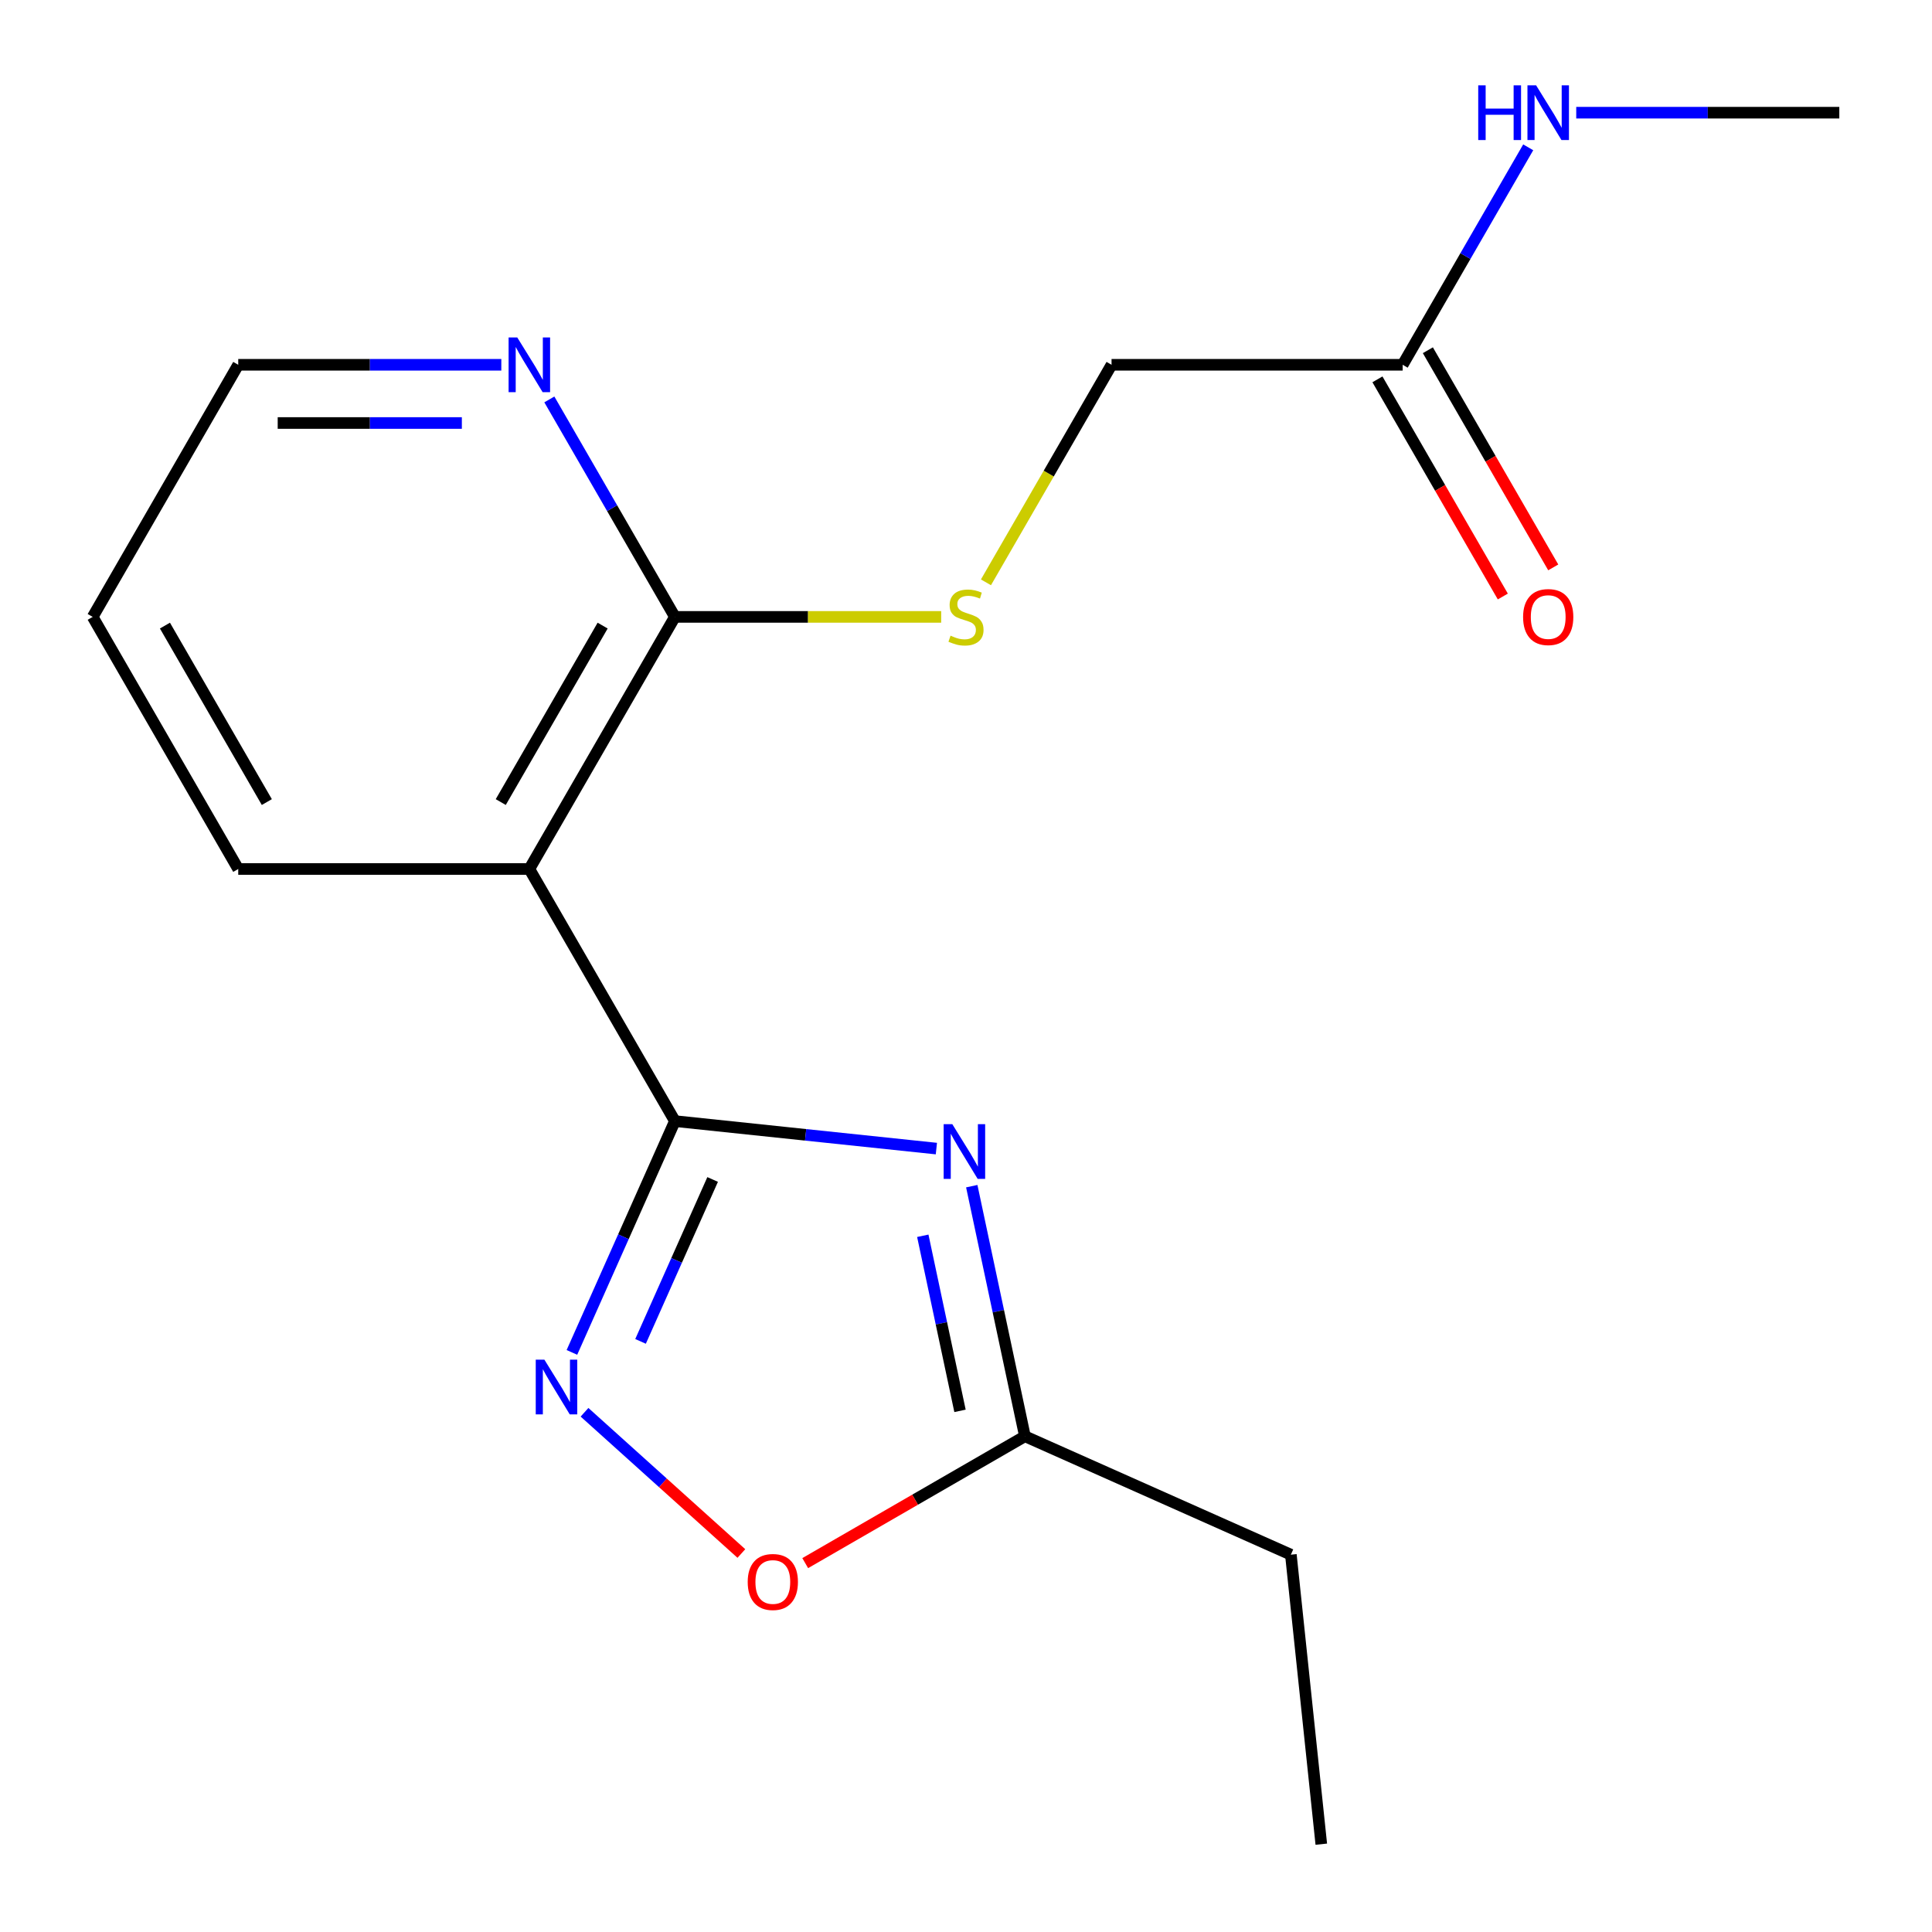 <?xml version='1.0' encoding='iso-8859-1'?>
<svg version='1.1' baseProfile='full'
              xmlns='http://www.w3.org/2000/svg'
                      xmlns:rdkit='http://www.rdkit.org/xml'
                      xmlns:xlink='http://www.w3.org/1999/xlink'
                  xml:space='preserve'
width='1000px' height='1000px' viewBox='0 0 1000 1000'>
<!-- END OF HEADER -->
<rect style='opacity:1.0;fill:#FFFFFF;stroke:none' width='1000' height='1000' x='0' y='0'> </rect>
<path class='bond-0' d='M 349.325,580.279 L 416.996,587.392' style='fill:none;fill-rule:evenodd;stroke:#000000;stroke-width:6px;stroke-linecap:butt;stroke-linejoin:miter;stroke-opacity:1' />
<path class='bond-0' d='M 416.996,587.392 L 484.668,594.504' style='fill:none;fill-rule:evenodd;stroke:#0000FF;stroke-width:6px;stroke-linecap:butt;stroke-linejoin:miter;stroke-opacity:1' />
<path class='bond-1' d='M 349.325,580.279 L 322.673,640.14' style='fill:none;fill-rule:evenodd;stroke:#000000;stroke-width:6px;stroke-linecap:butt;stroke-linejoin:miter;stroke-opacity:1' />
<path class='bond-1' d='M 322.673,640.14 L 296.022,700.001' style='fill:none;fill-rule:evenodd;stroke:#0000FF;stroke-width:6px;stroke-linecap:butt;stroke-linejoin:miter;stroke-opacity:1' />
<path class='bond-1' d='M 368.859,610.494 L 350.203,652.397' style='fill:none;fill-rule:evenodd;stroke:#000000;stroke-width:6px;stroke-linecap:butt;stroke-linejoin:miter;stroke-opacity:1' />
<path class='bond-1' d='M 350.203,652.397 L 331.547,694.299' style='fill:none;fill-rule:evenodd;stroke:#0000FF;stroke-width:6px;stroke-linecap:butt;stroke-linejoin:miter;stroke-opacity:1' />
<path class='bond-2' d='M 349.325,580.279 L 273.988,449.791' style='fill:none;fill-rule:evenodd;stroke:#000000;stroke-width:6px;stroke-linecap:butt;stroke-linejoin:miter;stroke-opacity:1' />
<path class='bond-4' d='M 502.985,613.956 L 516.743,678.683' style='fill:none;fill-rule:evenodd;stroke:#0000FF;stroke-width:6px;stroke-linecap:butt;stroke-linejoin:miter;stroke-opacity:1' />
<path class='bond-4' d='M 516.743,678.683 L 530.502,743.411' style='fill:none;fill-rule:evenodd;stroke:#000000;stroke-width:6px;stroke-linecap:butt;stroke-linejoin:miter;stroke-opacity:1' />
<path class='bond-4' d='M 477.636,639.639 L 487.267,684.949' style='fill:none;fill-rule:evenodd;stroke:#0000FF;stroke-width:6px;stroke-linecap:butt;stroke-linejoin:miter;stroke-opacity:1' />
<path class='bond-4' d='M 487.267,684.949 L 496.898,730.258' style='fill:none;fill-rule:evenodd;stroke:#000000;stroke-width:6px;stroke-linecap:butt;stroke-linejoin:miter;stroke-opacity:1' />
<path class='bond-5' d='M 302.547,730.989 L 343.141,767.54' style='fill:none;fill-rule:evenodd;stroke:#0000FF;stroke-width:6px;stroke-linecap:butt;stroke-linejoin:miter;stroke-opacity:1' />
<path class='bond-5' d='M 343.141,767.54 L 383.735,804.091' style='fill:none;fill-rule:evenodd;stroke:#FF0000;stroke-width:6px;stroke-linecap:butt;stroke-linejoin:miter;stroke-opacity:1' />
<path class='bond-3' d='M 273.988,449.791 L 349.325,319.303' style='fill:none;fill-rule:evenodd;stroke:#000000;stroke-width:6px;stroke-linecap:butt;stroke-linejoin:miter;stroke-opacity:1' />
<path class='bond-3' d='M 259.191,415.15 L 311.927,323.808' style='fill:none;fill-rule:evenodd;stroke:#000000;stroke-width:6px;stroke-linecap:butt;stroke-linejoin:miter;stroke-opacity:1' />
<path class='bond-12' d='M 273.988,449.791 L 123.313,449.791' style='fill:none;fill-rule:evenodd;stroke:#000000;stroke-width:6px;stroke-linecap:butt;stroke-linejoin:miter;stroke-opacity:1' />
<path class='bond-6' d='M 349.325,319.303 L 418.239,319.303' style='fill:none;fill-rule:evenodd;stroke:#000000;stroke-width:6px;stroke-linecap:butt;stroke-linejoin:miter;stroke-opacity:1' />
<path class='bond-6' d='M 418.239,319.303 L 487.153,319.303' style='fill:none;fill-rule:evenodd;stroke:#CCCC00;stroke-width:6px;stroke-linecap:butt;stroke-linejoin:miter;stroke-opacity:1' />
<path class='bond-8' d='M 349.325,319.303 L 316.832,263.022' style='fill:none;fill-rule:evenodd;stroke:#000000;stroke-width:6px;stroke-linecap:butt;stroke-linejoin:miter;stroke-opacity:1' />
<path class='bond-8' d='M 316.832,263.022 L 284.338,206.741' style='fill:none;fill-rule:evenodd;stroke:#0000FF;stroke-width:6px;stroke-linecap:butt;stroke-linejoin:miter;stroke-opacity:1' />
<path class='bond-13' d='M 530.502,743.411 L 668.15,804.696' style='fill:none;fill-rule:evenodd;stroke:#000000;stroke-width:6px;stroke-linecap:butt;stroke-linejoin:miter;stroke-opacity:1' />
<path class='bond-18' d='M 530.502,743.411 L 473.641,776.24' style='fill:none;fill-rule:evenodd;stroke:#000000;stroke-width:6px;stroke-linecap:butt;stroke-linejoin:miter;stroke-opacity:1' />
<path class='bond-18' d='M 473.641,776.24 L 416.78,809.068' style='fill:none;fill-rule:evenodd;stroke:#FF0000;stroke-width:6px;stroke-linecap:butt;stroke-linejoin:miter;stroke-opacity:1' />
<path class='bond-10' d='M 510.327,301.416 L 542.832,245.115' style='fill:none;fill-rule:evenodd;stroke:#CCCC00;stroke-width:6px;stroke-linecap:butt;stroke-linejoin:miter;stroke-opacity:1' />
<path class='bond-10' d='M 542.832,245.115 L 575.337,188.814' style='fill:none;fill-rule:evenodd;stroke:#000000;stroke-width:6px;stroke-linecap:butt;stroke-linejoin:miter;stroke-opacity:1' />
<path class='bond-7' d='M 726.012,188.814 L 575.337,188.814' style='fill:none;fill-rule:evenodd;stroke:#000000;stroke-width:6px;stroke-linecap:butt;stroke-linejoin:miter;stroke-opacity:1' />
<path class='bond-9' d='M 712.963,196.348 L 745.411,252.549' style='fill:none;fill-rule:evenodd;stroke:#000000;stroke-width:6px;stroke-linecap:butt;stroke-linejoin:miter;stroke-opacity:1' />
<path class='bond-9' d='M 745.411,252.549 L 777.858,308.75' style='fill:none;fill-rule:evenodd;stroke:#FF0000;stroke-width:6px;stroke-linecap:butt;stroke-linejoin:miter;stroke-opacity:1' />
<path class='bond-9' d='M 739.061,181.281 L 771.508,237.481' style='fill:none;fill-rule:evenodd;stroke:#000000;stroke-width:6px;stroke-linecap:butt;stroke-linejoin:miter;stroke-opacity:1' />
<path class='bond-9' d='M 771.508,237.481 L 803.956,293.682' style='fill:none;fill-rule:evenodd;stroke:#FF0000;stroke-width:6px;stroke-linecap:butt;stroke-linejoin:miter;stroke-opacity:1' />
<path class='bond-11' d='M 726.012,188.814 L 758.506,132.534' style='fill:none;fill-rule:evenodd;stroke:#000000;stroke-width:6px;stroke-linecap:butt;stroke-linejoin:miter;stroke-opacity:1' />
<path class='bond-11' d='M 758.506,132.534 L 791,76.253' style='fill:none;fill-rule:evenodd;stroke:#0000FF;stroke-width:6px;stroke-linecap:butt;stroke-linejoin:miter;stroke-opacity:1' />
<path class='bond-19' d='M 259.481,188.814 L 191.397,188.814' style='fill:none;fill-rule:evenodd;stroke:#0000FF;stroke-width:6px;stroke-linecap:butt;stroke-linejoin:miter;stroke-opacity:1' />
<path class='bond-19' d='M 191.397,188.814 L 123.313,188.814' style='fill:none;fill-rule:evenodd;stroke:#000000;stroke-width:6px;stroke-linecap:butt;stroke-linejoin:miter;stroke-opacity:1' />
<path class='bond-19' d='M 239.056,218.949 L 191.397,218.949' style='fill:none;fill-rule:evenodd;stroke:#0000FF;stroke-width:6px;stroke-linecap:butt;stroke-linejoin:miter;stroke-opacity:1' />
<path class='bond-19' d='M 191.397,218.949 L 143.738,218.949' style='fill:none;fill-rule:evenodd;stroke:#000000;stroke-width:6px;stroke-linecap:butt;stroke-linejoin:miter;stroke-opacity:1' />
<path class='bond-15' d='M 815.856,58.326 L 883.94,58.326' style='fill:none;fill-rule:evenodd;stroke:#0000FF;stroke-width:6px;stroke-linecap:butt;stroke-linejoin:miter;stroke-opacity:1' />
<path class='bond-15' d='M 883.94,58.326 L 952.024,58.326' style='fill:none;fill-rule:evenodd;stroke:#000000;stroke-width:6px;stroke-linecap:butt;stroke-linejoin:miter;stroke-opacity:1' />
<path class='bond-16' d='M 123.313,449.791 L 47.976,319.303' style='fill:none;fill-rule:evenodd;stroke:#000000;stroke-width:6px;stroke-linecap:butt;stroke-linejoin:miter;stroke-opacity:1' />
<path class='bond-16' d='M 138.11,415.15 L 85.374,323.808' style='fill:none;fill-rule:evenodd;stroke:#000000;stroke-width:6px;stroke-linecap:butt;stroke-linejoin:miter;stroke-opacity:1' />
<path class='bond-17' d='M 668.15,804.696 L 683.9,954.545' style='fill:none;fill-rule:evenodd;stroke:#000000;stroke-width:6px;stroke-linecap:butt;stroke-linejoin:miter;stroke-opacity:1' />
<path class='bond-14' d='M 123.313,188.814 L 47.976,319.303' style='fill:none;fill-rule:evenodd;stroke:#000000;stroke-width:6px;stroke-linecap:butt;stroke-linejoin:miter;stroke-opacity:1' />
<path  class='atom-1' d='M 492.915 581.869
L 502.195 596.869
Q 503.115 598.349, 504.595 601.029
Q 506.075 603.709, 506.155 603.869
L 506.155 581.869
L 509.915 581.869
L 509.915 610.189
L 506.035 610.189
L 496.075 593.789
Q 494.915 591.869, 493.675 589.669
Q 492.475 587.469, 492.115 586.789
L 492.115 610.189
L 488.435 610.189
L 488.435 581.869
L 492.915 581.869
' fill='#0000FF'/>
<path  class='atom-2' d='M 281.78 703.767
L 291.06 718.767
Q 291.98 720.247, 293.46 722.927
Q 294.94 725.607, 295.02 725.767
L 295.02 703.767
L 298.78 703.767
L 298.78 732.087
L 294.9 732.087
L 284.94 715.687
Q 283.78 713.767, 282.54 711.567
Q 281.34 709.367, 280.98 708.687
L 280.98 732.087
L 277.3 732.087
L 277.3 703.767
L 281.78 703.767
' fill='#0000FF'/>
<path  class='atom-6' d='M 387.013 818.829
Q 387.013 812.029, 390.373 808.229
Q 393.733 804.429, 400.013 804.429
Q 406.293 804.429, 409.653 808.229
Q 413.013 812.029, 413.013 818.829
Q 413.013 825.709, 409.613 829.629
Q 406.213 833.509, 400.013 833.509
Q 393.773 833.509, 390.373 829.629
Q 387.013 825.749, 387.013 818.829
M 400.013 830.309
Q 404.333 830.309, 406.653 827.429
Q 409.013 824.509, 409.013 818.829
Q 409.013 813.269, 406.653 810.469
Q 404.333 807.629, 400.013 807.629
Q 395.693 807.629, 393.333 810.429
Q 391.013 813.229, 391.013 818.829
Q 391.013 824.549, 393.333 827.429
Q 395.693 830.309, 400.013 830.309
' fill='#FF0000'/>
<path  class='atom-7' d='M 492 329.023
Q 492.32 329.143, 493.64 329.703
Q 494.96 330.263, 496.4 330.623
Q 497.88 330.943, 499.32 330.943
Q 502 330.943, 503.56 329.663
Q 505.12 328.343, 505.12 326.063
Q 505.12 324.503, 504.32 323.543
Q 503.56 322.583, 502.36 322.063
Q 501.16 321.543, 499.16 320.943
Q 496.64 320.183, 495.12 319.463
Q 493.64 318.743, 492.56 317.223
Q 491.52 315.703, 491.52 313.143
Q 491.52 309.583, 493.92 307.383
Q 496.36 305.183, 501.16 305.183
Q 504.44 305.183, 508.16 306.743
L 507.24 309.823
Q 503.84 308.423, 501.28 308.423
Q 498.52 308.423, 497 309.583
Q 495.48 310.703, 495.52 312.663
Q 495.52 314.183, 496.28 315.103
Q 497.08 316.023, 498.2 316.543
Q 499.36 317.063, 501.28 317.663
Q 503.84 318.463, 505.36 319.263
Q 506.88 320.063, 507.96 321.703
Q 509.08 323.303, 509.08 326.063
Q 509.08 329.983, 506.44 332.103
Q 503.84 334.183, 499.48 334.183
Q 496.96 334.183, 495.04 333.623
Q 493.16 333.103, 490.92 332.183
L 492 329.023
' fill='#CCCC00'/>
<path  class='atom-9' d='M 267.728 174.654
L 277.008 189.654
Q 277.928 191.134, 279.408 193.814
Q 280.888 196.494, 280.968 196.654
L 280.968 174.654
L 284.728 174.654
L 284.728 202.974
L 280.848 202.974
L 270.888 186.574
Q 269.728 184.654, 268.488 182.454
Q 267.288 180.254, 266.928 179.574
L 266.928 202.974
L 263.248 202.974
L 263.248 174.654
L 267.728 174.654
' fill='#0000FF'/>
<path  class='atom-10' d='M 788.35 319.383
Q 788.35 312.583, 791.71 308.783
Q 795.07 304.983, 801.35 304.983
Q 807.63 304.983, 810.99 308.783
Q 814.35 312.583, 814.35 319.383
Q 814.35 326.263, 810.95 330.183
Q 807.55 334.063, 801.35 334.063
Q 795.11 334.063, 791.71 330.183
Q 788.35 326.303, 788.35 319.383
M 801.35 330.863
Q 805.67 330.863, 807.99 327.983
Q 810.35 325.063, 810.35 319.383
Q 810.35 313.823, 807.99 311.023
Q 805.67 308.183, 801.35 308.183
Q 797.03 308.183, 794.67 310.983
Q 792.35 313.783, 792.35 319.383
Q 792.35 325.103, 794.67 327.983
Q 797.03 330.863, 801.35 330.863
' fill='#FF0000'/>
<path  class='atom-12' d='M 765.13 44.166
L 768.97 44.166
L 768.97 56.206
L 783.45 56.206
L 783.45 44.166
L 787.29 44.166
L 787.29 72.486
L 783.45 72.486
L 783.45 59.406
L 768.97 59.406
L 768.97 72.486
L 765.13 72.486
L 765.13 44.166
' fill='#0000FF'/>
<path  class='atom-12' d='M 795.09 44.166
L 804.37 59.166
Q 805.29 60.646, 806.77 63.326
Q 808.25 66.006, 808.33 66.166
L 808.33 44.166
L 812.09 44.166
L 812.09 72.486
L 808.21 72.486
L 798.25 56.086
Q 797.09 54.166, 795.85 51.966
Q 794.65 49.766, 794.29 49.086
L 794.29 72.486
L 790.61 72.486
L 790.61 44.166
L 795.09 44.166
' fill='#0000FF'/>
</svg>
